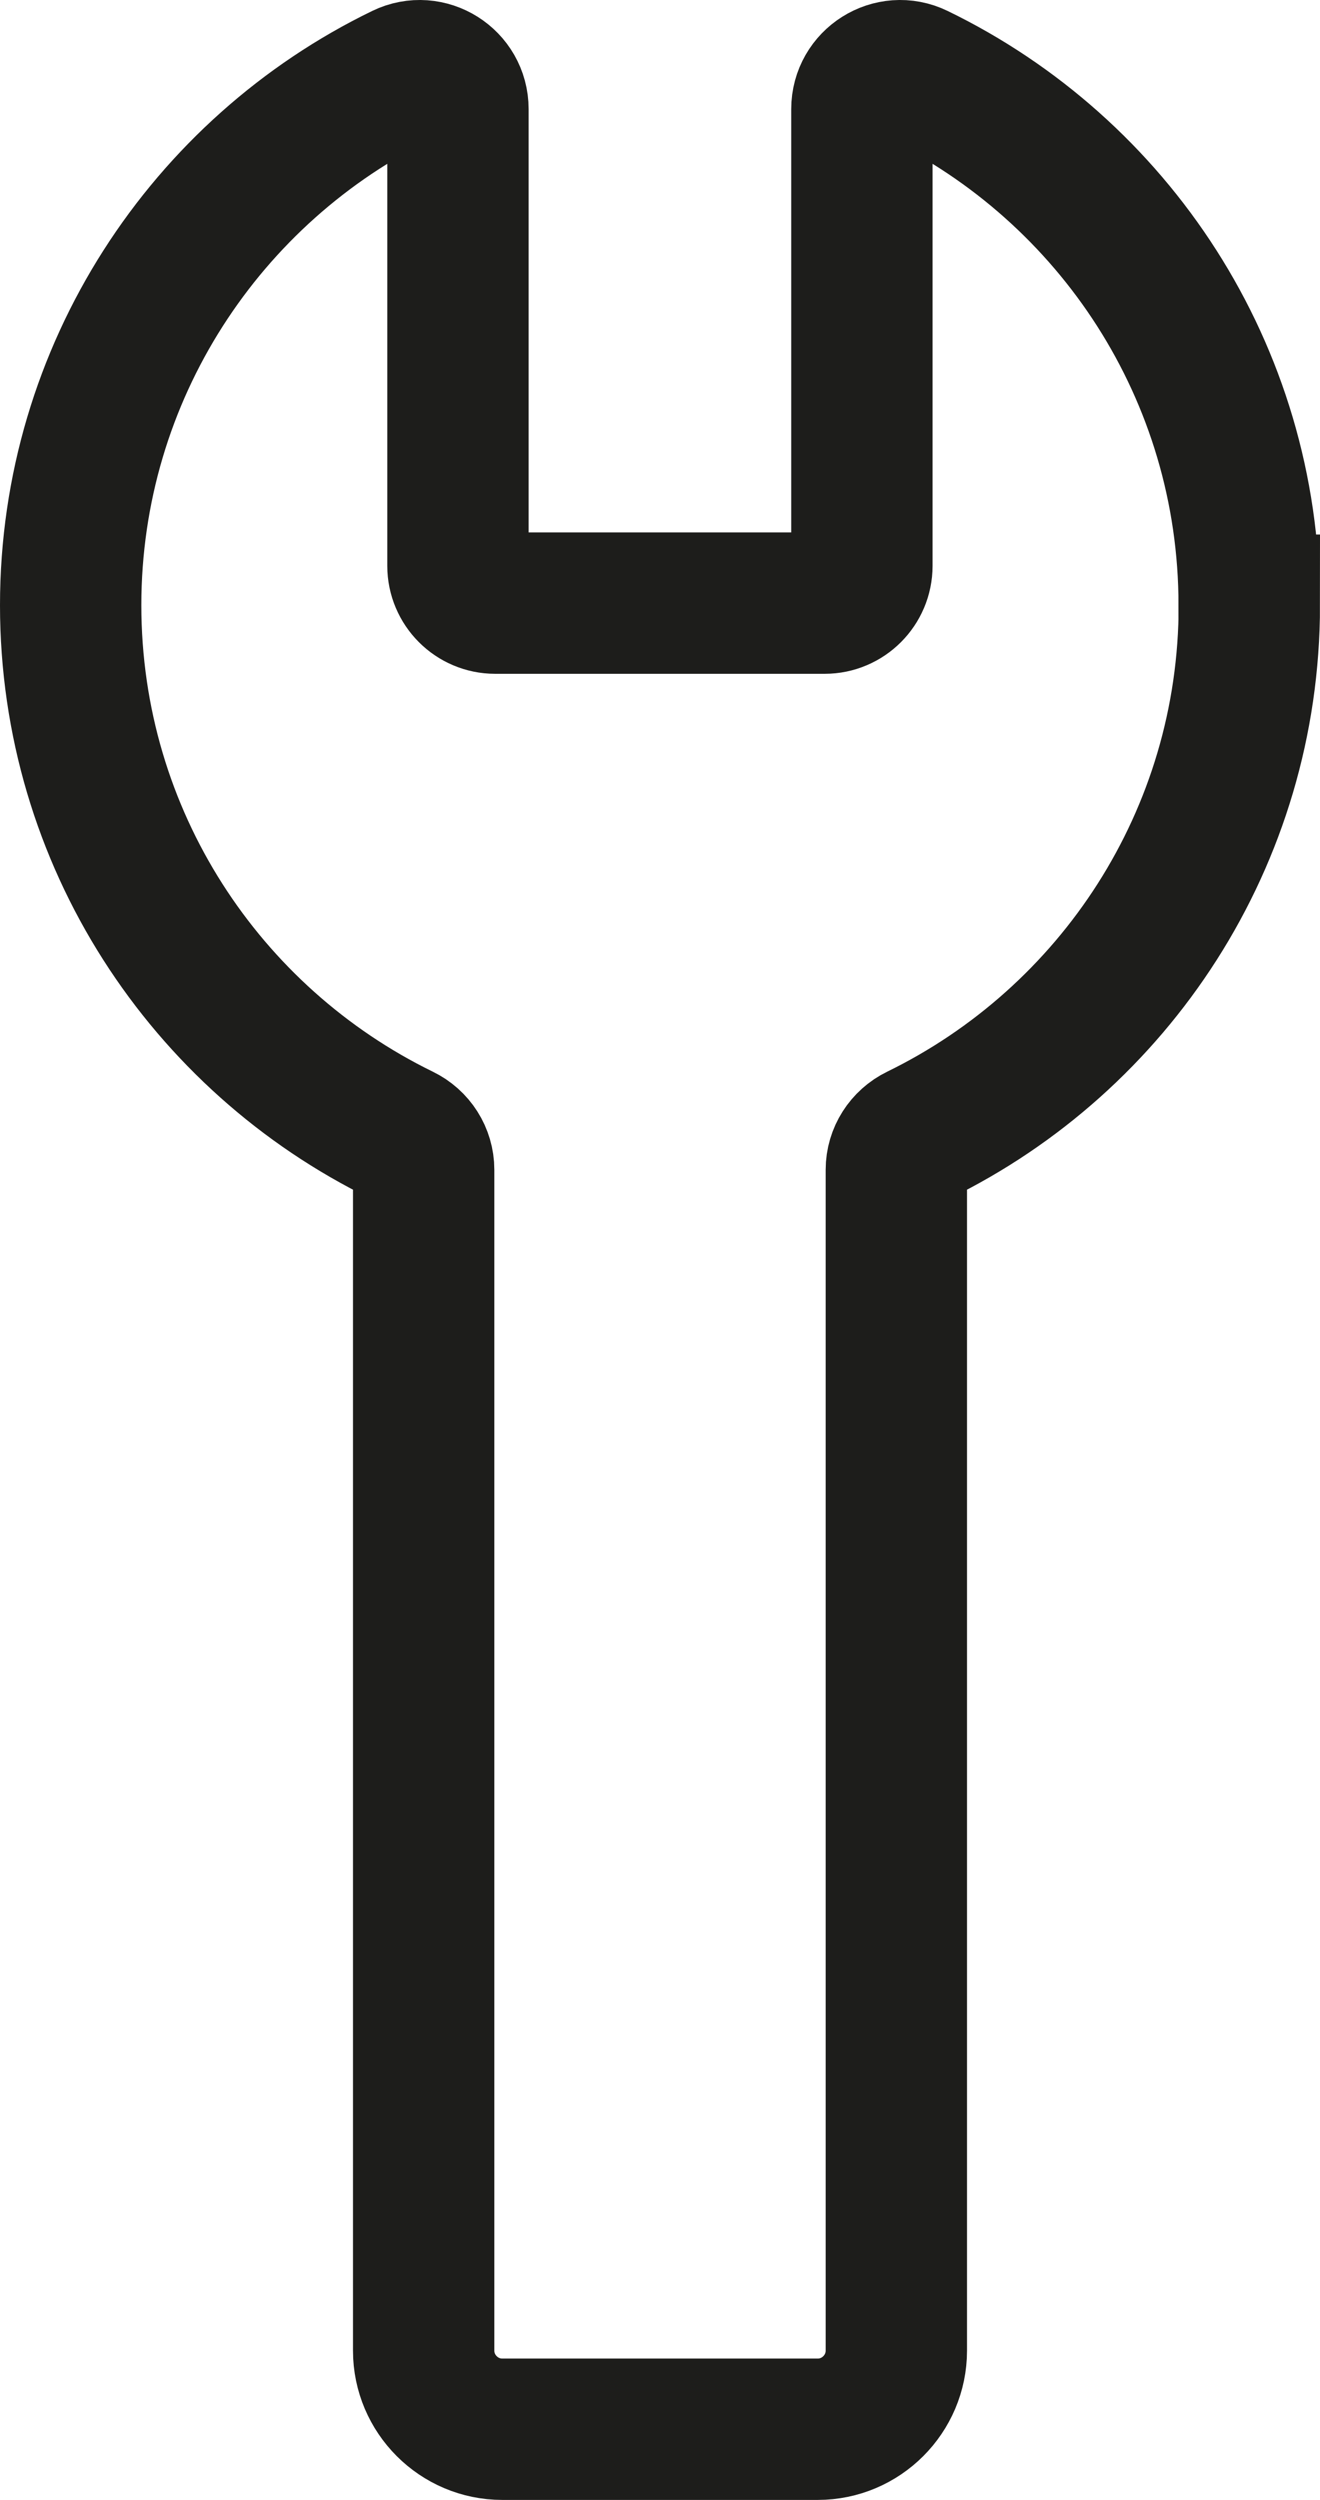 <?xml version="1.0" encoding="UTF-8"?><svg id="Ebene_2" xmlns="http://www.w3.org/2000/svg" viewBox="0 0 177.44 335.99"><defs><style>.cls-1{fill:none;stroke:#1d1d1b;stroke-miterlimit:10;stroke-width:19px;}</style></defs><g id="Ebene_1-2"><path id="Montage" class="cls-1" d="m167.94,81.34c0,31.31-18.16,58.37-44.51,71.23-1.78.87-2.94,2.66-2.94,4.65v158.71c0,5.81-4.75,10.56-10.56,10.56h-42.42c-5.81,0-10.56-4.75-10.56-10.56v-158.71c0-1.99-1.15-3.78-2.94-4.65-26.36-12.87-44.51-39.93-44.51-71.23S27.73,22.85,54.18,10.02c3.41-1.66,7.38.85,7.38,4.64v61.39c0,2.76,2.25,5.01,5,5.01h44.3c2.75,0,5-2.25,5-5.01V14.66c0-3.79,3.97-6.3,7.38-4.64,26.45,12.84,44.68,39.95,44.68,71.32Z"/></g></svg>